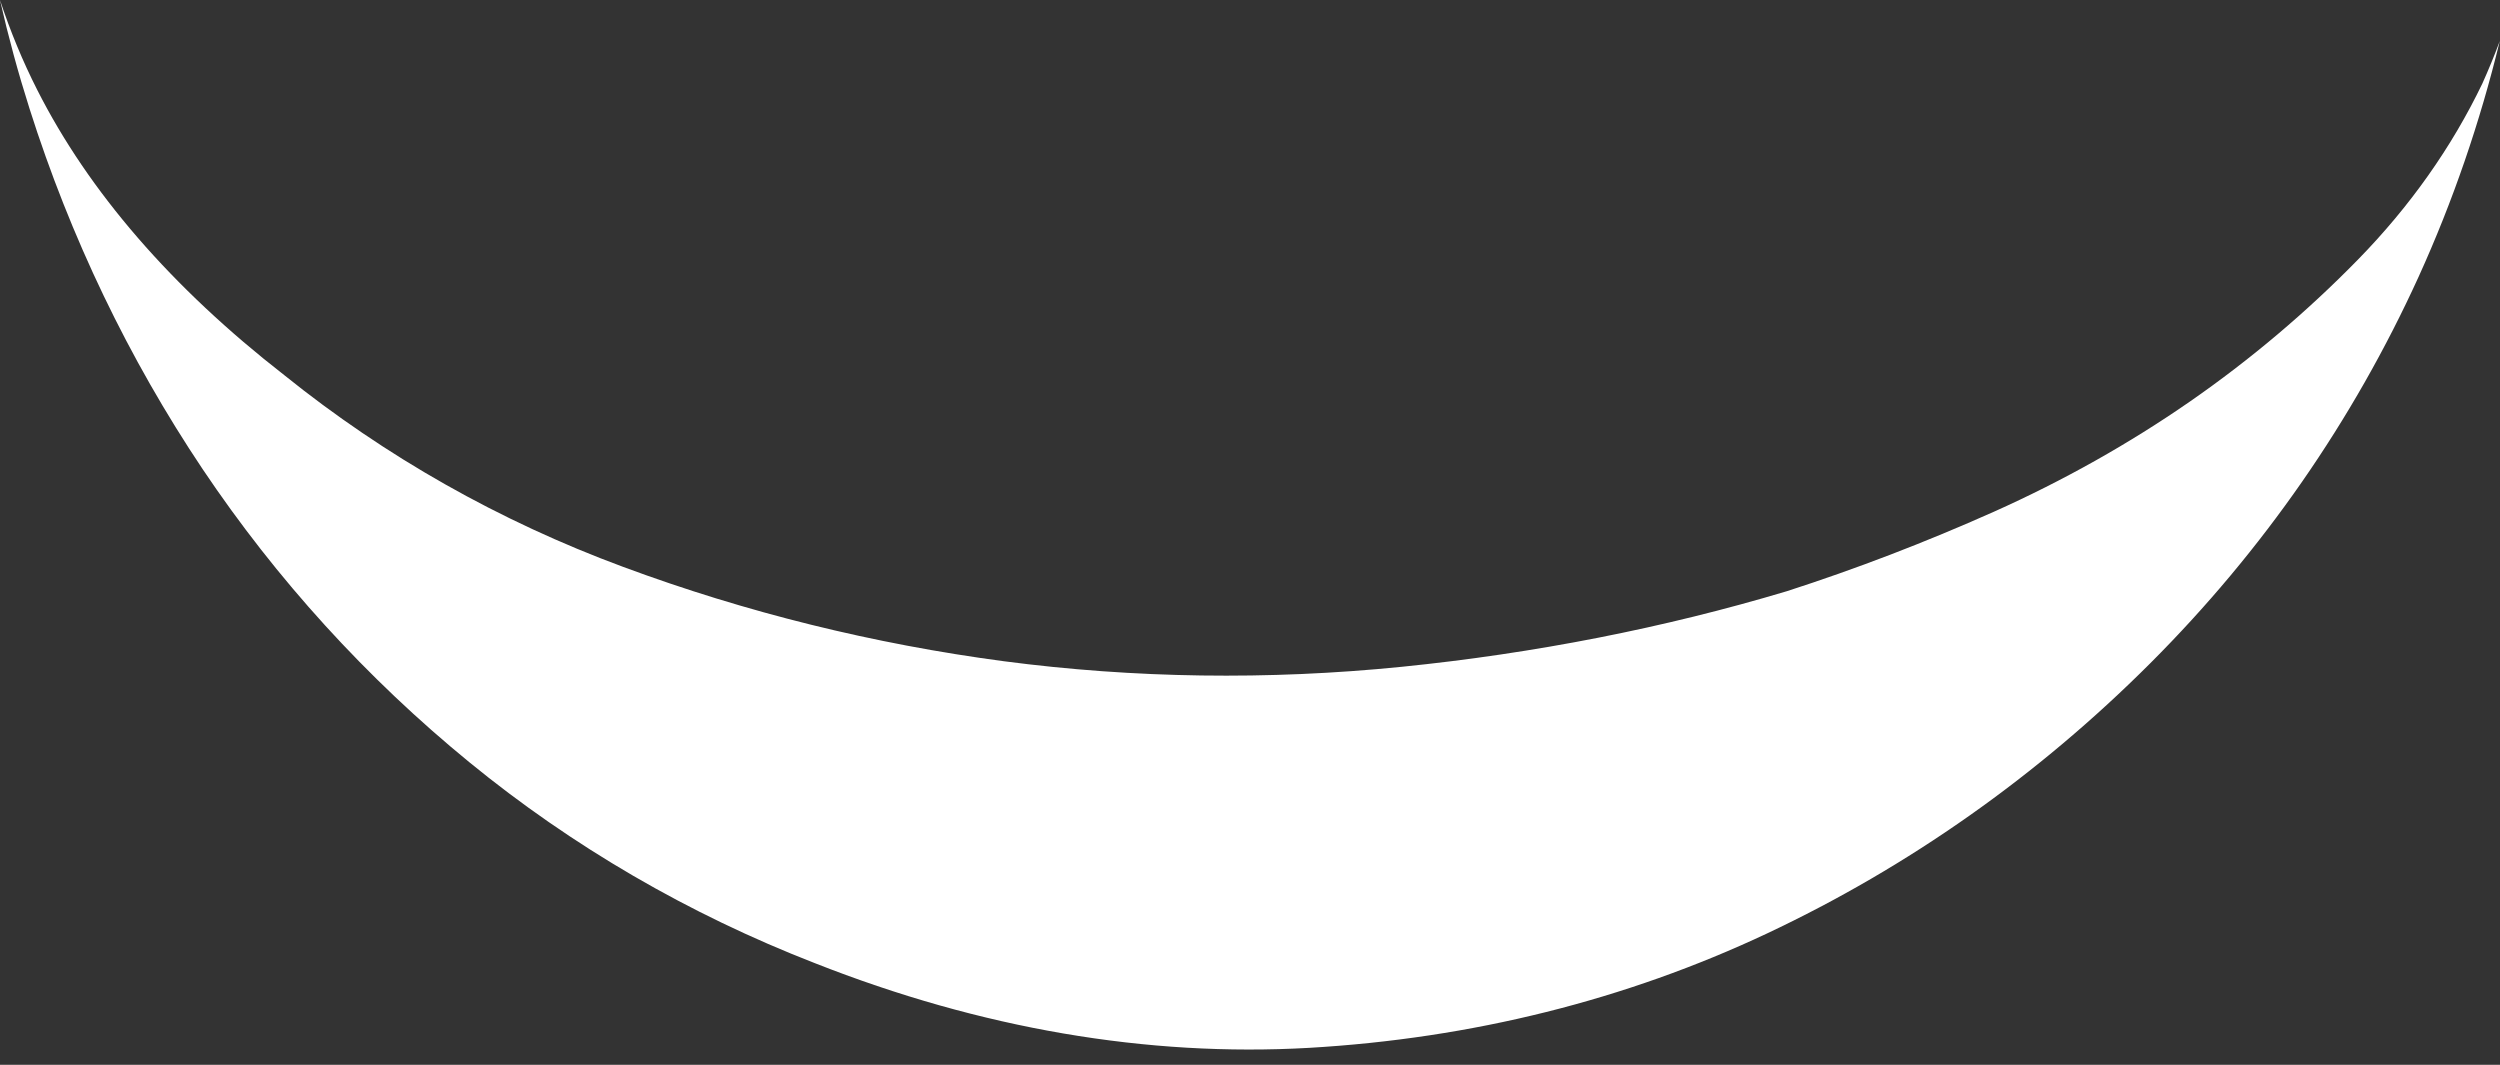 <?xml version="1.0" encoding="UTF-8"?> <svg xmlns="http://www.w3.org/2000/svg" width="162" height="69" viewBox="0 0 162 69" fill="none"><rect x="0" y="0" width="162" height="69" fill="#333333" stroke="none"/> <path d="M139.341 42.975C146.621 35.695 152.475 27.266 156.728 17.931C158.95 13.042 160.703 7.934 161.986 2.659C161.634 3.606 161.257 4.521 160.854 5.418C158.875 9.536 156.166 13.377 152.794 16.824C149.498 20.196 145.833 23.299 141.899 26.025C137.966 28.751 133.697 31.149 129.201 33.162C124.765 35.142 120.261 36.869 115.782 38.312C107.856 40.685 99.461 42.338 90.822 43.21C82.159 44.082 73.486 43.956 65.058 42.849C56.645 41.734 48.342 39.687 40.383 36.735C32.356 33.766 24.959 29.573 18.417 24.306C11.129 18.636 5.744 12.413 2.406 5.812C1.475 3.975 0.67 2.038 -0.001 -7.08068e-06C0.536 2.365 1.173 4.713 1.912 7.037C4.562 15.382 8.336 23.24 13.133 30.403C17.922 37.54 23.735 43.931 30.411 49.391C37.078 54.843 44.61 59.229 52.812 62.416C63.556 66.652 74.334 68.497 84.826 67.901C95.368 67.289 105.349 64.798 114.507 60.487C123.691 56.16 132.045 50.272 139.341 42.975Z" fill="white"></path> </svg> 